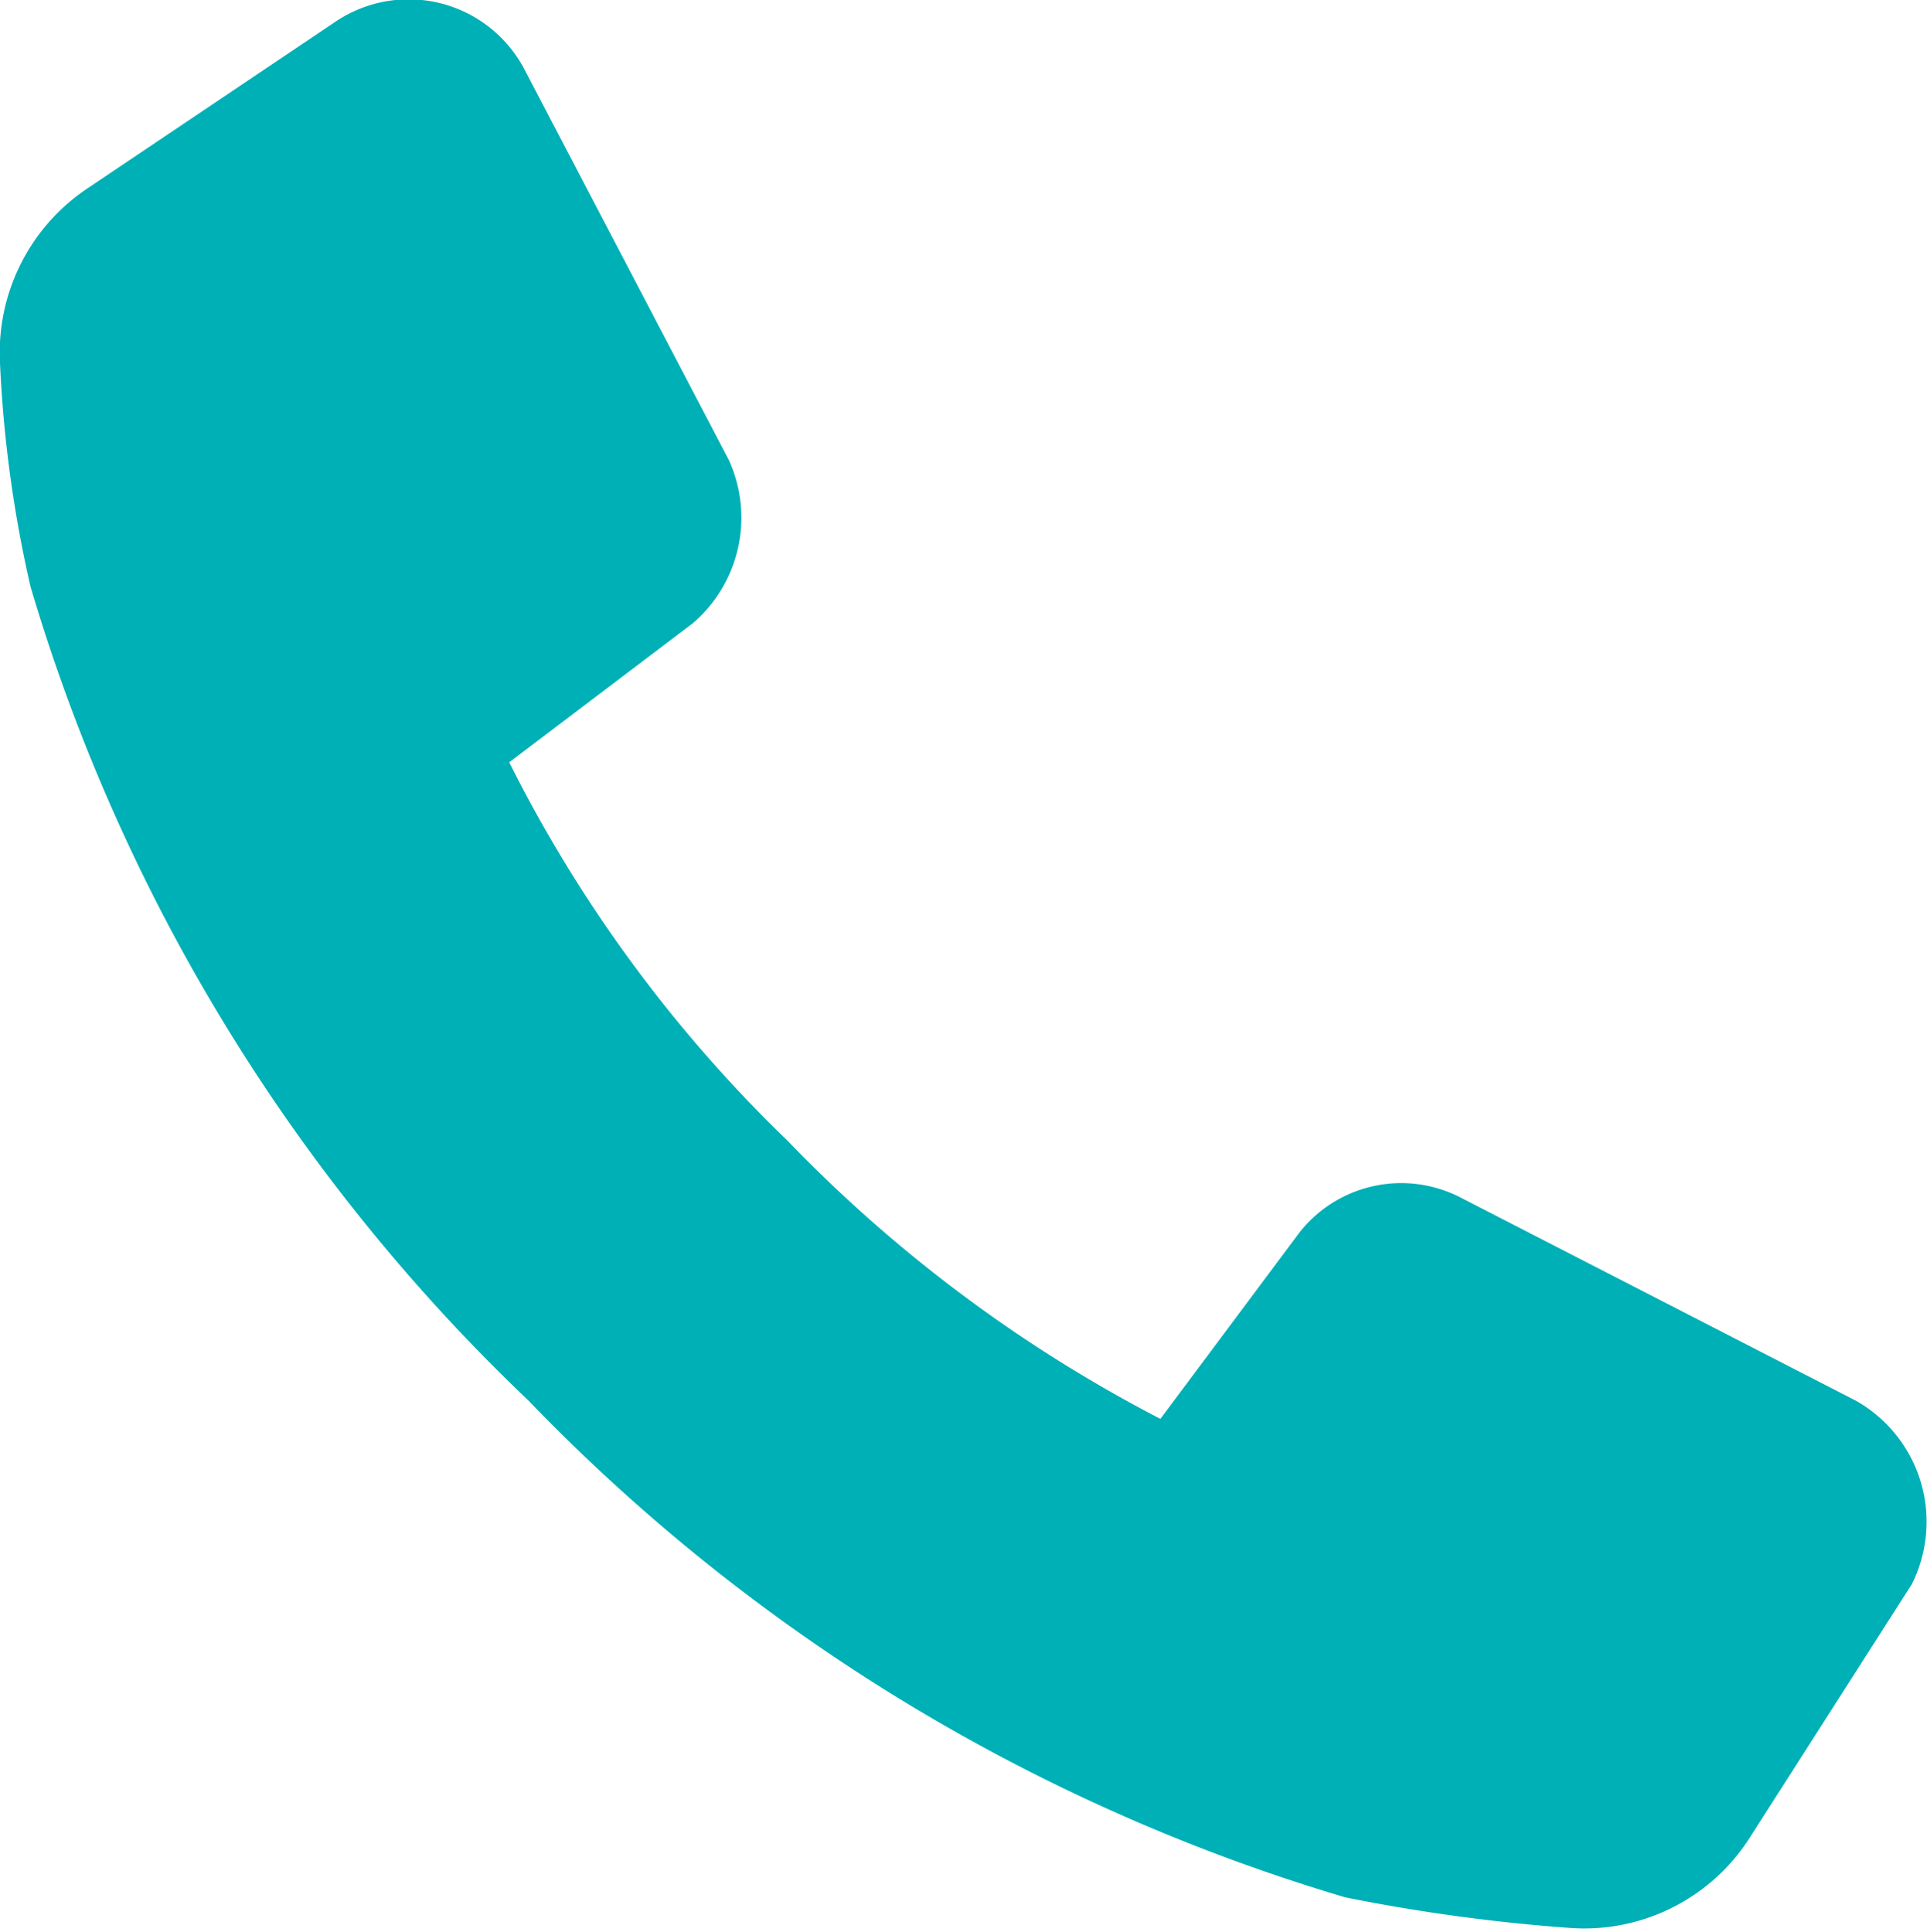 <?xml version="1.0" encoding="UTF-8"?> <svg xmlns="http://www.w3.org/2000/svg" id="Слой_1" data-name="Слой 1" viewBox="0 0 13.85 13.89"> <defs> <style>.cls-1{fill:#00b0b7;}</style> </defs> <path class="cls-1" d="M1116.54,716l-2.84-1.46a.93.93,0,0,0-1.16.25l-1,1.34a10.29,10.29,0,0,1-2.68-2,10,10,0,0,1-2-2.72l1.32-1a1,1,0,0,0,.26-1.17l-1.47-2.81a.94.94,0,0,0-1.35-.35l-1.8,1.21a1.42,1.42,0,0,0-.62,1.25,8.93,8.93,0,0,0,.22,1.61A13.28,13.28,0,0,0,1107,716a13.46,13.46,0,0,0,5.87,3.57,12.94,12.94,0,0,0,1.62.22,1.41,1.41,0,0,0,1.28-.64l1.17-1.83A1,1,0,0,0,1116.54,716Z" transform="translate(-1103.2 -705.93)"></path> </svg> 